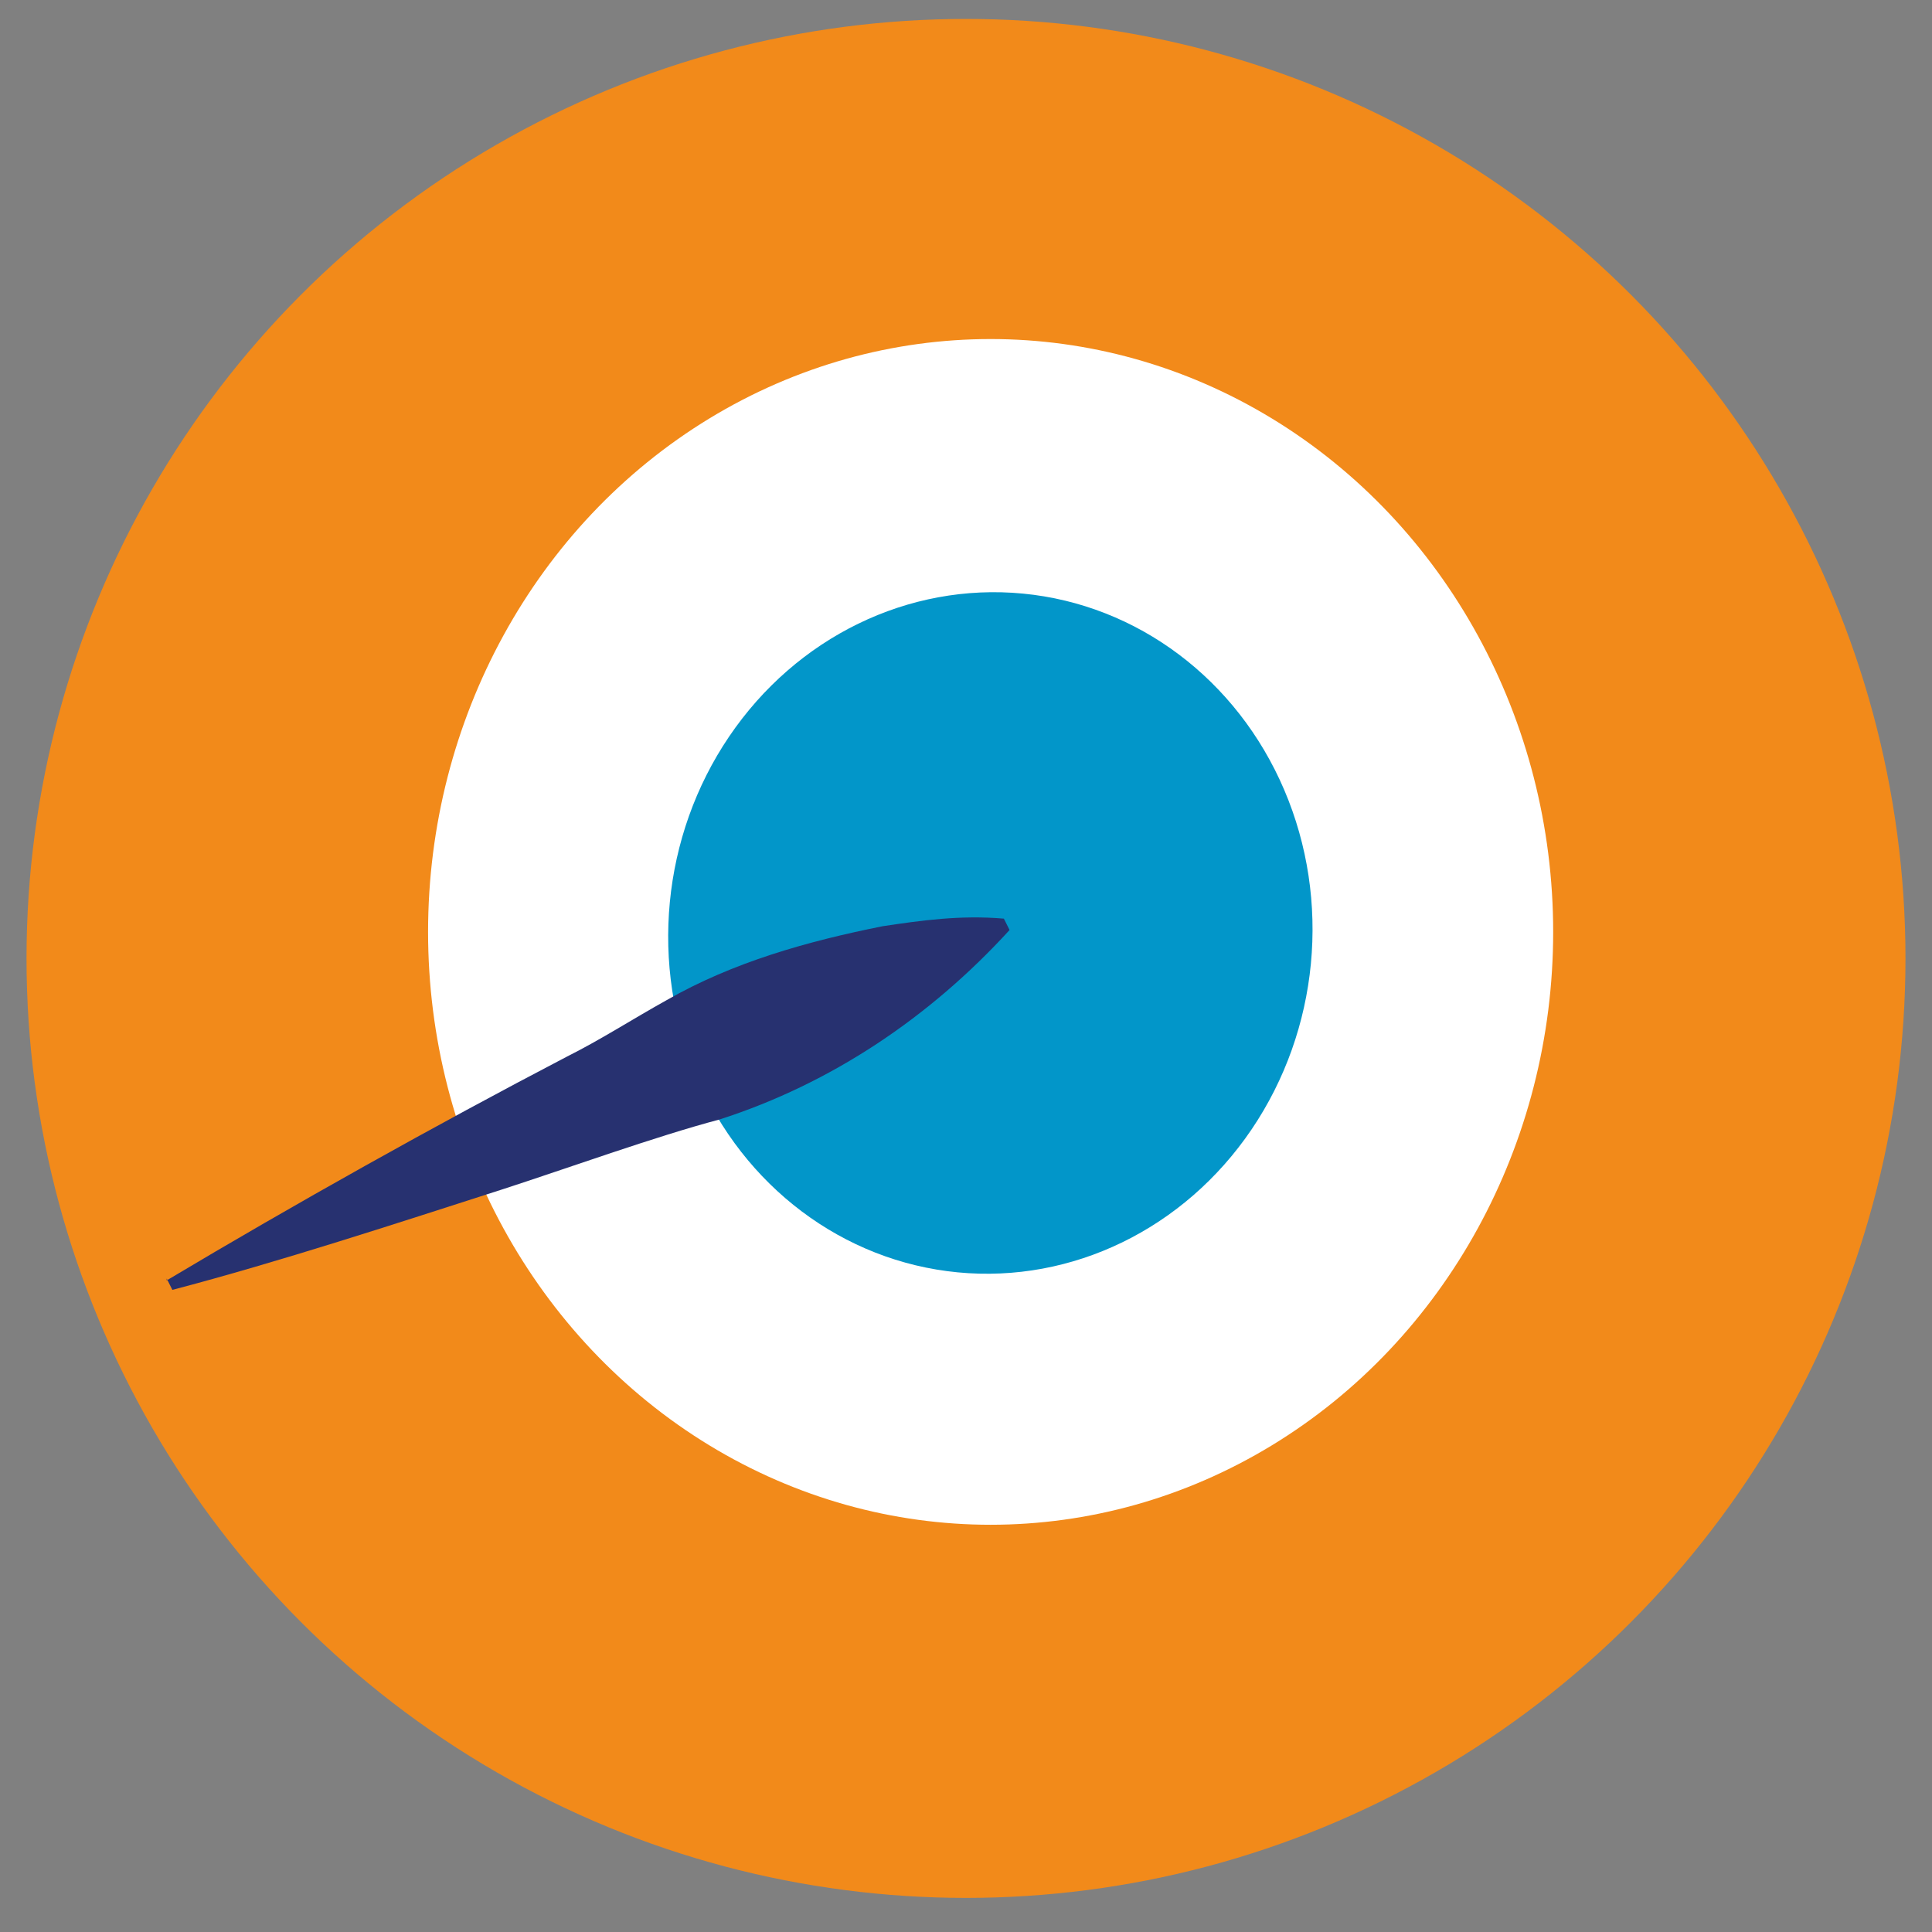 <?xml version="1.0" encoding="UTF-8"?>
<svg id="Layer_1" xmlns="http://www.w3.org/2000/svg" version="1.1" viewBox="0 0 102 102">
  <rect x="0" y="0" width="102" height="102" fill="#808080" stroke="none"/>
  <!-- Generator: Adobe Illustrator 29.3.1, SVG Export Plug-In . SVG Version: 2.1.0 Build 151)  -->
  <circle cx="51" cy="50.6" r="49.6" fill="#f28a1a"/>
  <ellipse cx="52.3" cy="49.2" rx="29.7" ry="31.3" fill="#fff"/>
  <ellipse cx="52.3" cy="49.2" rx="18" ry="17" transform="translate(-1.7 96.6) rotate(-84.5)" fill="#0296c9"/>
  <path d="M8.8,67.6c6.7-4,14.2-8.2,21.1-11.8,1.8-.9,3.5-2,5.3-3,3.5-2,7.4-3.1,11.4-3.9,2-.3,4.1-.6,6.4-.4l.3.6c-4.2,4.6-9.4,8.1-15.3,10-3.4.9-8.1,2.6-11.5,3.7-5.6,1.8-11.7,3.8-17.4,5.3l-.3-.6h0Z" fill="#273170"/>
</svg>